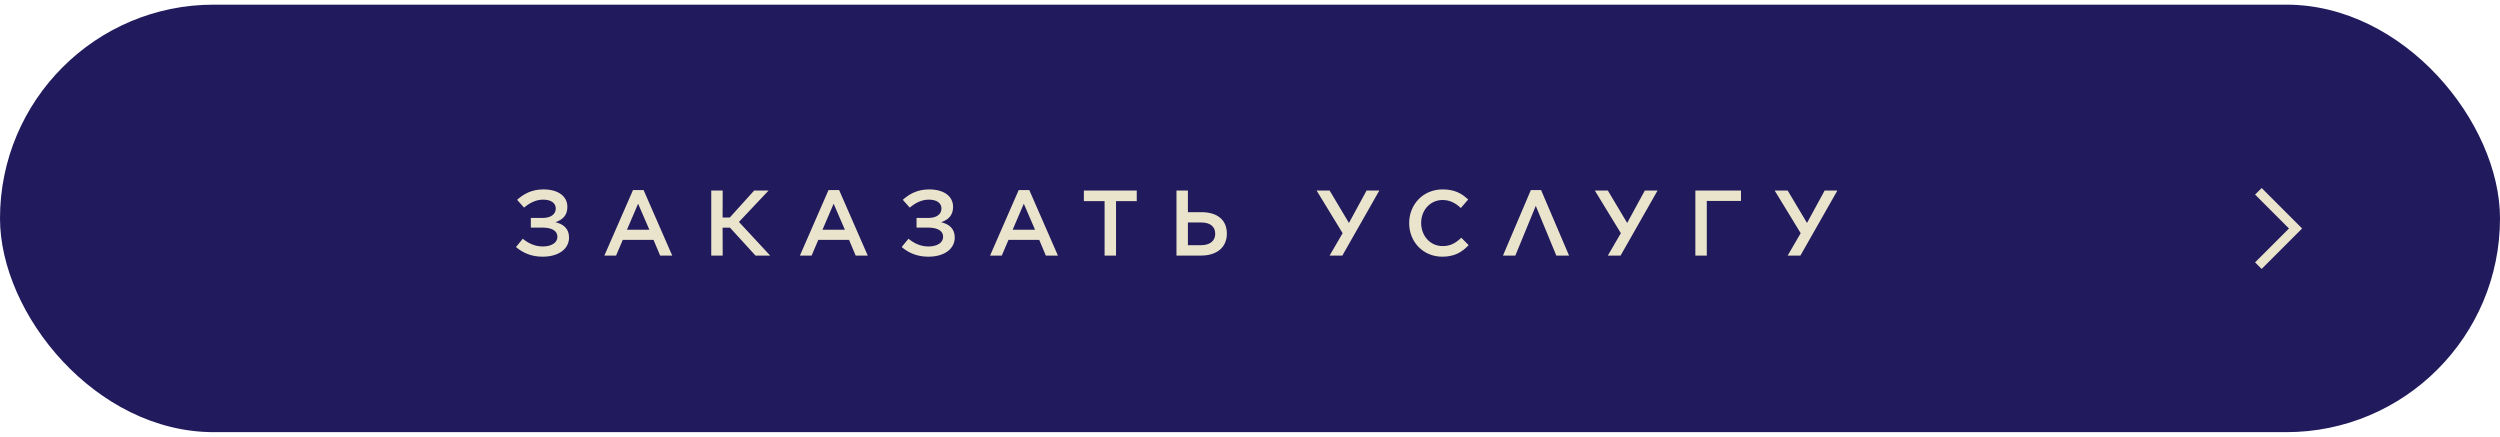 <?xml version="1.0" encoding="UTF-8"?> <svg xmlns="http://www.w3.org/2000/svg" width="269" height="47" viewBox="0 0 269 47" fill="none"><g clip-path="url(#clip0_82_416)"><rect y="0.5" width="269" height="46" rx="23" fill="#211B5D"></rect><path d="M56.389 22.34L55.639 21.5C56.359 20.86 57.219 20.38 58.479 20.38C60.069 20.38 61.049 21.12 61.049 22.26C61.049 23.14 60.579 23.63 59.769 23.91C60.639 24.12 61.229 24.61 61.229 25.56C61.229 26.74 60.169 27.62 58.379 27.62C57.129 27.62 56.209 27.17 55.519 26.58L56.249 25.69C56.849 26.17 57.529 26.52 58.409 26.52C59.319 26.52 59.979 26.13 59.979 25.48C59.979 24.83 59.369 24.49 58.379 24.49H57.119V23.45H58.399C59.249 23.45 59.799 23.07 59.799 22.44V22.43C59.799 21.85 59.289 21.48 58.449 21.48C57.639 21.48 56.969 21.85 56.389 22.34ZM65.031 27.5L68.111 20.45H69.251L72.331 27.5H71.031L70.32 25.81H67.01L66.29 27.5H65.031ZM67.46 24.72H69.871L68.66 21.92L67.46 24.72ZM76.531 27.5V20.5H77.761L77.751 23.41H78.521L81.151 20.5H82.701L79.511 23.88L82.871 27.5H81.291L78.551 24.5H77.751L77.761 27.5H76.531ZM86.07 27.5L89.15 20.45H90.29L93.37 27.5H92.07L91.359 25.81H88.049L87.329 27.5H86.07ZM88.499 24.72H90.909L89.7 21.92L88.499 24.72ZM97.891 22.34L97.141 21.5C97.861 20.86 98.721 20.38 99.981 20.38C101.571 20.38 102.551 21.12 102.551 22.26C102.551 23.14 102.081 23.63 101.271 23.91C102.141 24.12 102.731 24.61 102.731 25.56C102.731 26.74 101.671 27.62 99.881 27.62C98.631 27.62 97.711 27.17 97.021 26.58L97.751 25.69C98.351 26.17 99.031 26.52 99.911 26.52C100.821 26.52 101.481 26.13 101.481 25.48C101.481 24.83 100.871 24.49 99.881 24.49H98.621V23.45H99.901C100.751 23.45 101.301 23.07 101.301 22.44V22.43C101.301 21.85 100.791 21.48 99.951 21.48C99.141 21.48 98.471 21.85 97.891 22.34ZM106.532 27.5L109.612 20.45H110.752L113.832 27.5H112.532L111.822 25.81H108.512L107.792 27.5H106.532ZM108.962 24.72H111.372L110.162 21.92L108.962 24.72ZM118.854 27.5V21.64H116.624V20.5H122.314V21.64H120.084V27.5H118.854ZM126.589 27.5V20.5H127.819V22.83H129.299C130.929 22.83 132.009 23.63 132.009 25.12V25.14C132.009 26.62 130.929 27.5 129.219 27.5H126.589ZM127.819 26.38H129.249C130.159 26.38 130.759 25.94 130.759 25.16V25.15C130.759 24.37 130.199 23.94 129.269 23.94H127.819V26.38ZM144.436 27.5H143.066L144.466 25.09L141.666 20.5H143.066L145.146 23.99L147.046 20.5H148.416L144.436 27.5ZM155.187 27.62C153.137 27.62 151.627 26.03 151.627 24.02V24C151.627 22.01 153.117 20.38 155.227 20.38C156.527 20.38 157.307 20.83 157.977 21.47L157.187 22.38C156.617 21.86 156.027 21.52 155.217 21.52C153.897 21.52 152.917 22.61 152.917 23.98V24C152.917 25.37 153.887 26.48 155.227 26.48C156.087 26.48 156.637 26.14 157.237 25.58L158.027 26.38C157.297 27.14 156.497 27.62 155.187 27.62ZM165.82 20.45L168.83 27.5H167.46L165.25 22.15L163.05 27.5H161.72L164.72 20.45H165.82ZM174.374 27.5H173.004L174.404 25.09L171.604 20.5H173.004L175.084 23.99L176.984 20.5H178.354L174.374 27.5ZM182.421 27.5V20.5H187.331V21.62H183.651V27.5H182.421ZM193.723 27.5H192.353L193.753 25.09L190.953 20.5H192.353L194.433 23.99L196.333 20.5H197.703L193.723 27.5Z" fill="#EBE4CC"></path><path d="M243 20.585L247 24.585L243 28.585" stroke="#EBE4CC"></path></g><defs><clipPath id="clip0_82_416"><rect width="269" height="46" fill="white" transform="translate(0 0.5)"></rect></clipPath></defs></svg> 